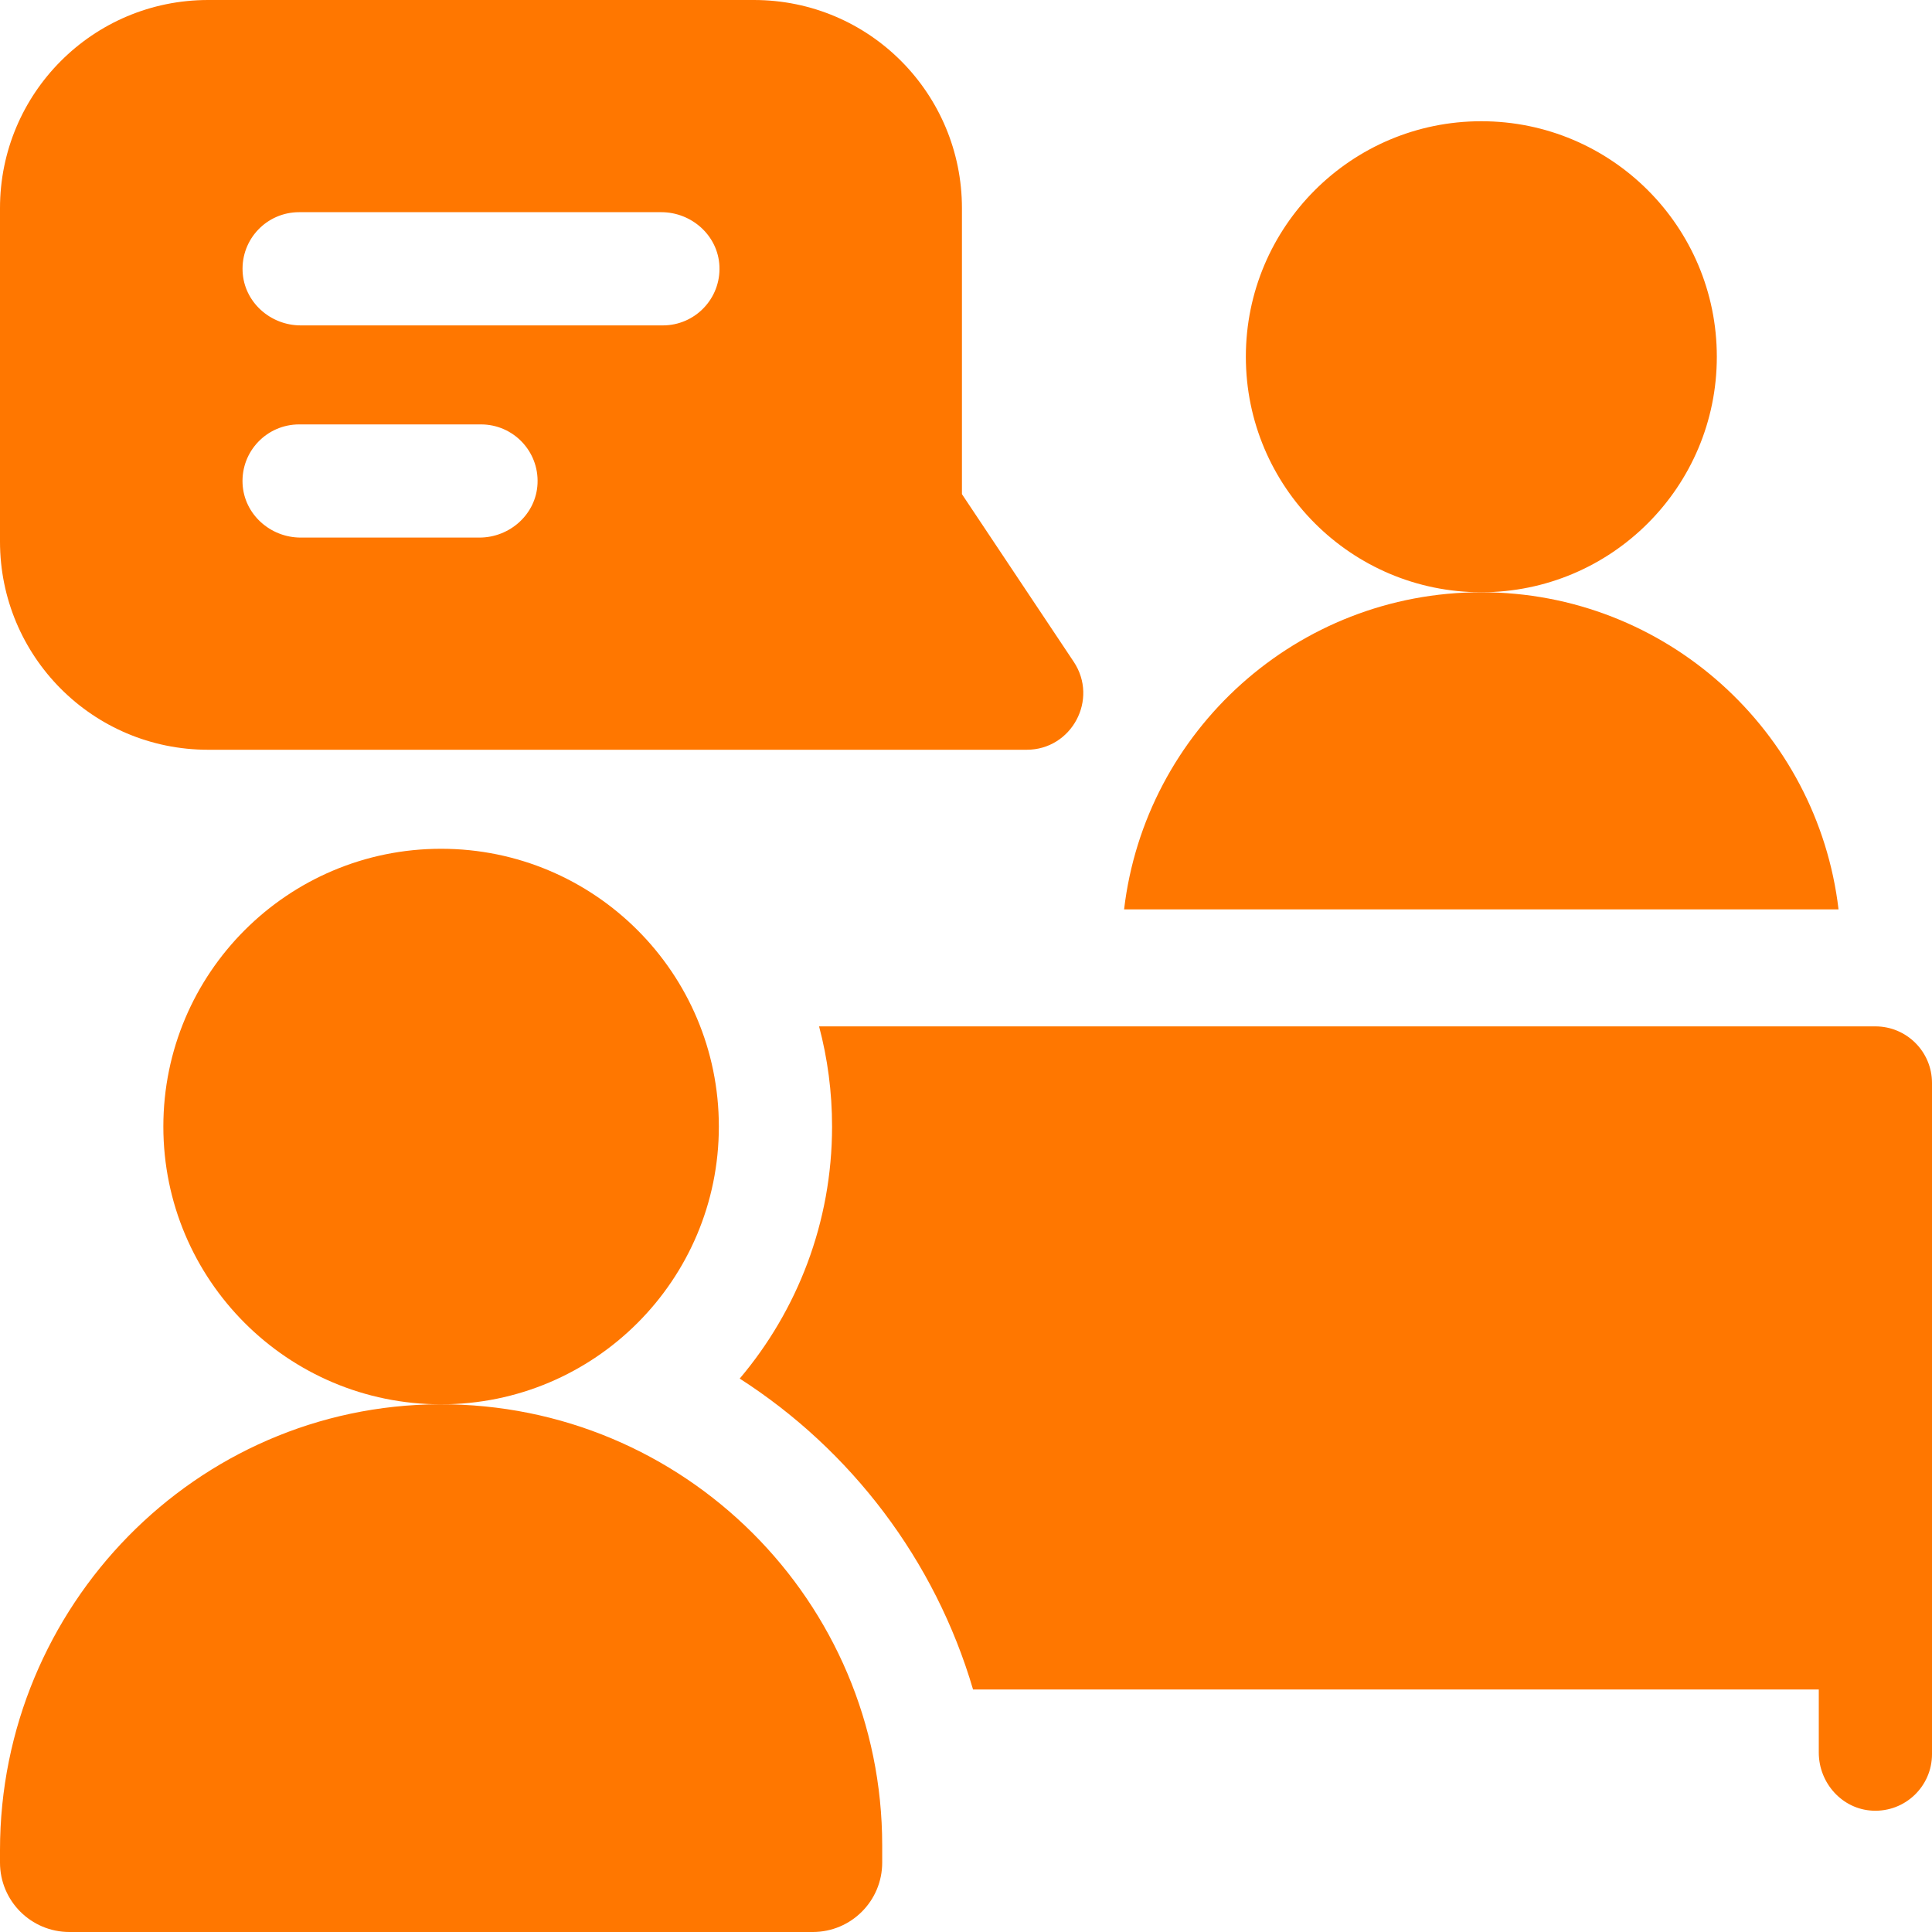 <svg width="40" height="40" viewBox="0 0 40 40" fill="none" xmlns="http://www.w3.org/2000/svg">
<g clip-path="url(#clip0_47_1077)">
<path d="M35.545 7.386C35.545 10.079 33.362 12.262 30.669 12.262C27.977 12.262 25.794 10.079 25.794 7.386C25.794 4.693 27.977 2.51 30.669 2.51C33.362 2.51 35.545 4.693 35.545 7.386ZM22.23 13.701L19.916 10.231V4.31C19.916 1.948 18.011 0 15.607 0H4.31C1.919 0 0 1.936 0 4.31V11.213C0 13.582 1.912 15.523 4.31 15.523H21.256C22.189 15.523 22.749 14.48 22.23 13.701ZM9.926 11.13H6.226C5.594 11.13 5.052 10.645 5.022 10.014C4.991 9.341 5.527 8.787 6.193 8.787H9.959C10.624 8.787 11.16 9.341 11.129 10.014C11.1 10.645 10.557 11.13 9.926 11.13ZM13.724 6.737H6.226C5.595 6.737 5.053 6.252 5.023 5.623C4.99 4.949 5.526 4.393 6.193 4.393H13.691C14.322 4.393 14.866 4.879 14.895 5.509C14.926 6.182 14.389 6.737 13.724 6.737ZM9.1 29.074C4.053 29.092 0 33.259 0 38.306V38.563C0 39.357 0.643 40 1.437 40H16.828C17.622 40 18.265 39.357 18.265 38.563V38.207C18.265 33.152 14.159 29.057 9.1 29.074Z" fill="#FF7700"/>
<path d="M14.883 23.324C14.883 26.5 12.309 29.075 9.133 29.075C5.957 29.075 3.382 26.5 3.382 23.324C3.382 20.148 5.957 17.573 9.133 17.573C12.309 17.573 14.883 20.148 14.883 23.324ZM38.065 18.828H23.273C23.709 15.131 26.854 12.262 30.669 12.262C34.484 12.262 37.629 15.131 38.065 18.828ZM38.828 21.25C39.475 21.25 40 21.775 40 22.422V36.318C40 36.984 39.444 37.52 38.771 37.488C38.141 37.459 37.656 36.916 37.656 36.285V34.979H20.146C19.358 32.298 17.617 30.02 15.315 28.542C16.507 27.132 17.227 25.31 17.227 23.323C17.227 22.607 17.134 21.913 16.958 21.25H38.828Z" fill="#FF7700"/>
</g>
<defs>
<clipPath id="clip0_47_1077">
<rect width="40" height="40" fill="white"/>
</clipPath>
</defs>
</svg>
